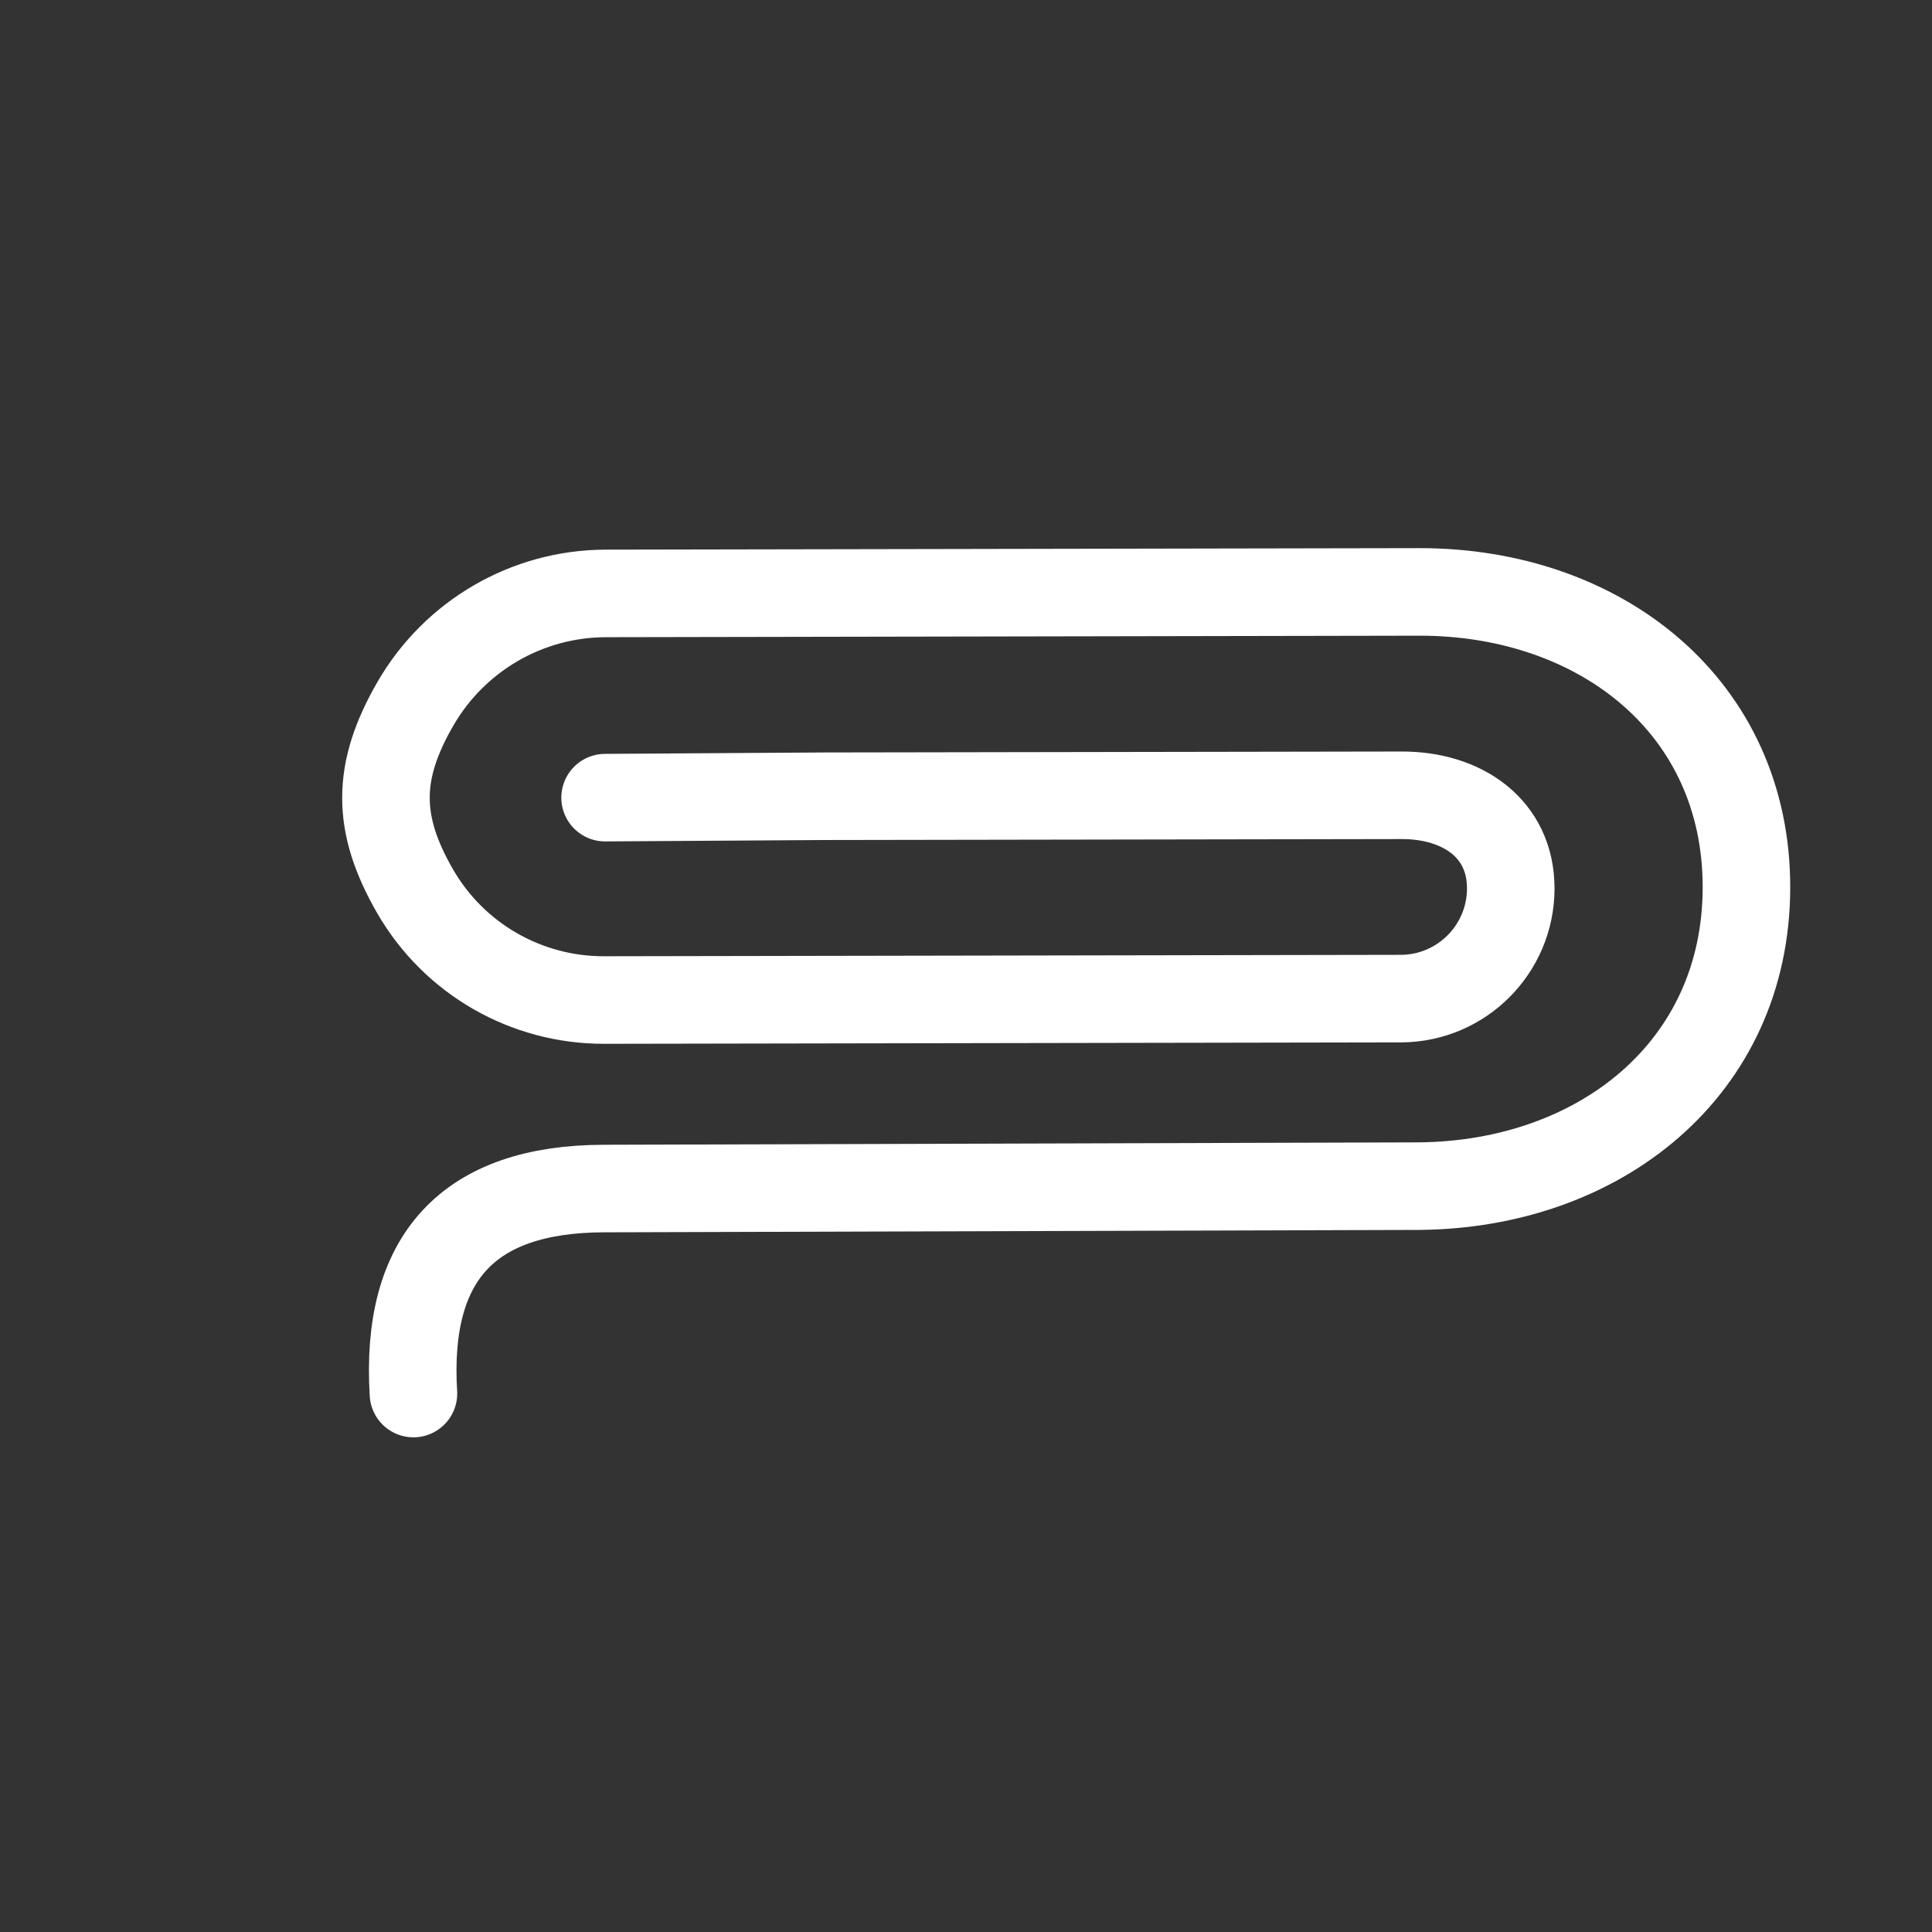 <?xml version="1.0" encoding="UTF-8"?>
<svg width="662px" height="662px" viewBox="0 0 662 662" version="1.1" xmlns="http://www.w3.org/2000/svg" xmlns:xlink="http://www.w3.org/1999/xlink">
    <rect x="0" y="0" width="662" height="662" fill="#333333" stroke="none"/>
    <title>chat-button-logo-icon</title>
    <g id="Page-1" stroke="none" stroke-width="1" fill="none" fill-rule="evenodd" stroke-linecap="round" stroke-linejoin="round">
        <path d="M284.345,459.228 C284.345,459.228 302.13,441.67 337.7,406.553 L477.864,266.85 C492.57,252.253 496.404,232.361 481.718,217.738 C467.033,203.115 443.206,203.094 428.5,217.69 L235.165,410.337 C216.139,429.22 208.694,456.762 215.634,482.586 C222.574,508.411 235.213,521.008 261.179,527.949 C287.145,534.89 314.861,527.534 333.887,508.65 L531.674,311.594 C575.433,267.746 582.947,204.567 539.041,160.849 C495.135,117.13 431.583,124.485 387.403,167.915 C288.15,266.585 222.105,332.241 189.269,364.883 C156.433,397.525 124.52,396.326 93.528,361.285" id="chat-button-logo-icon" stroke="#FFFFFF" stroke-width="30" transform="translate(330.998, 330.998) scale(-1, 1) rotate(-135) translate(-330.998, -330.998)"></path>
    </g>
</svg>